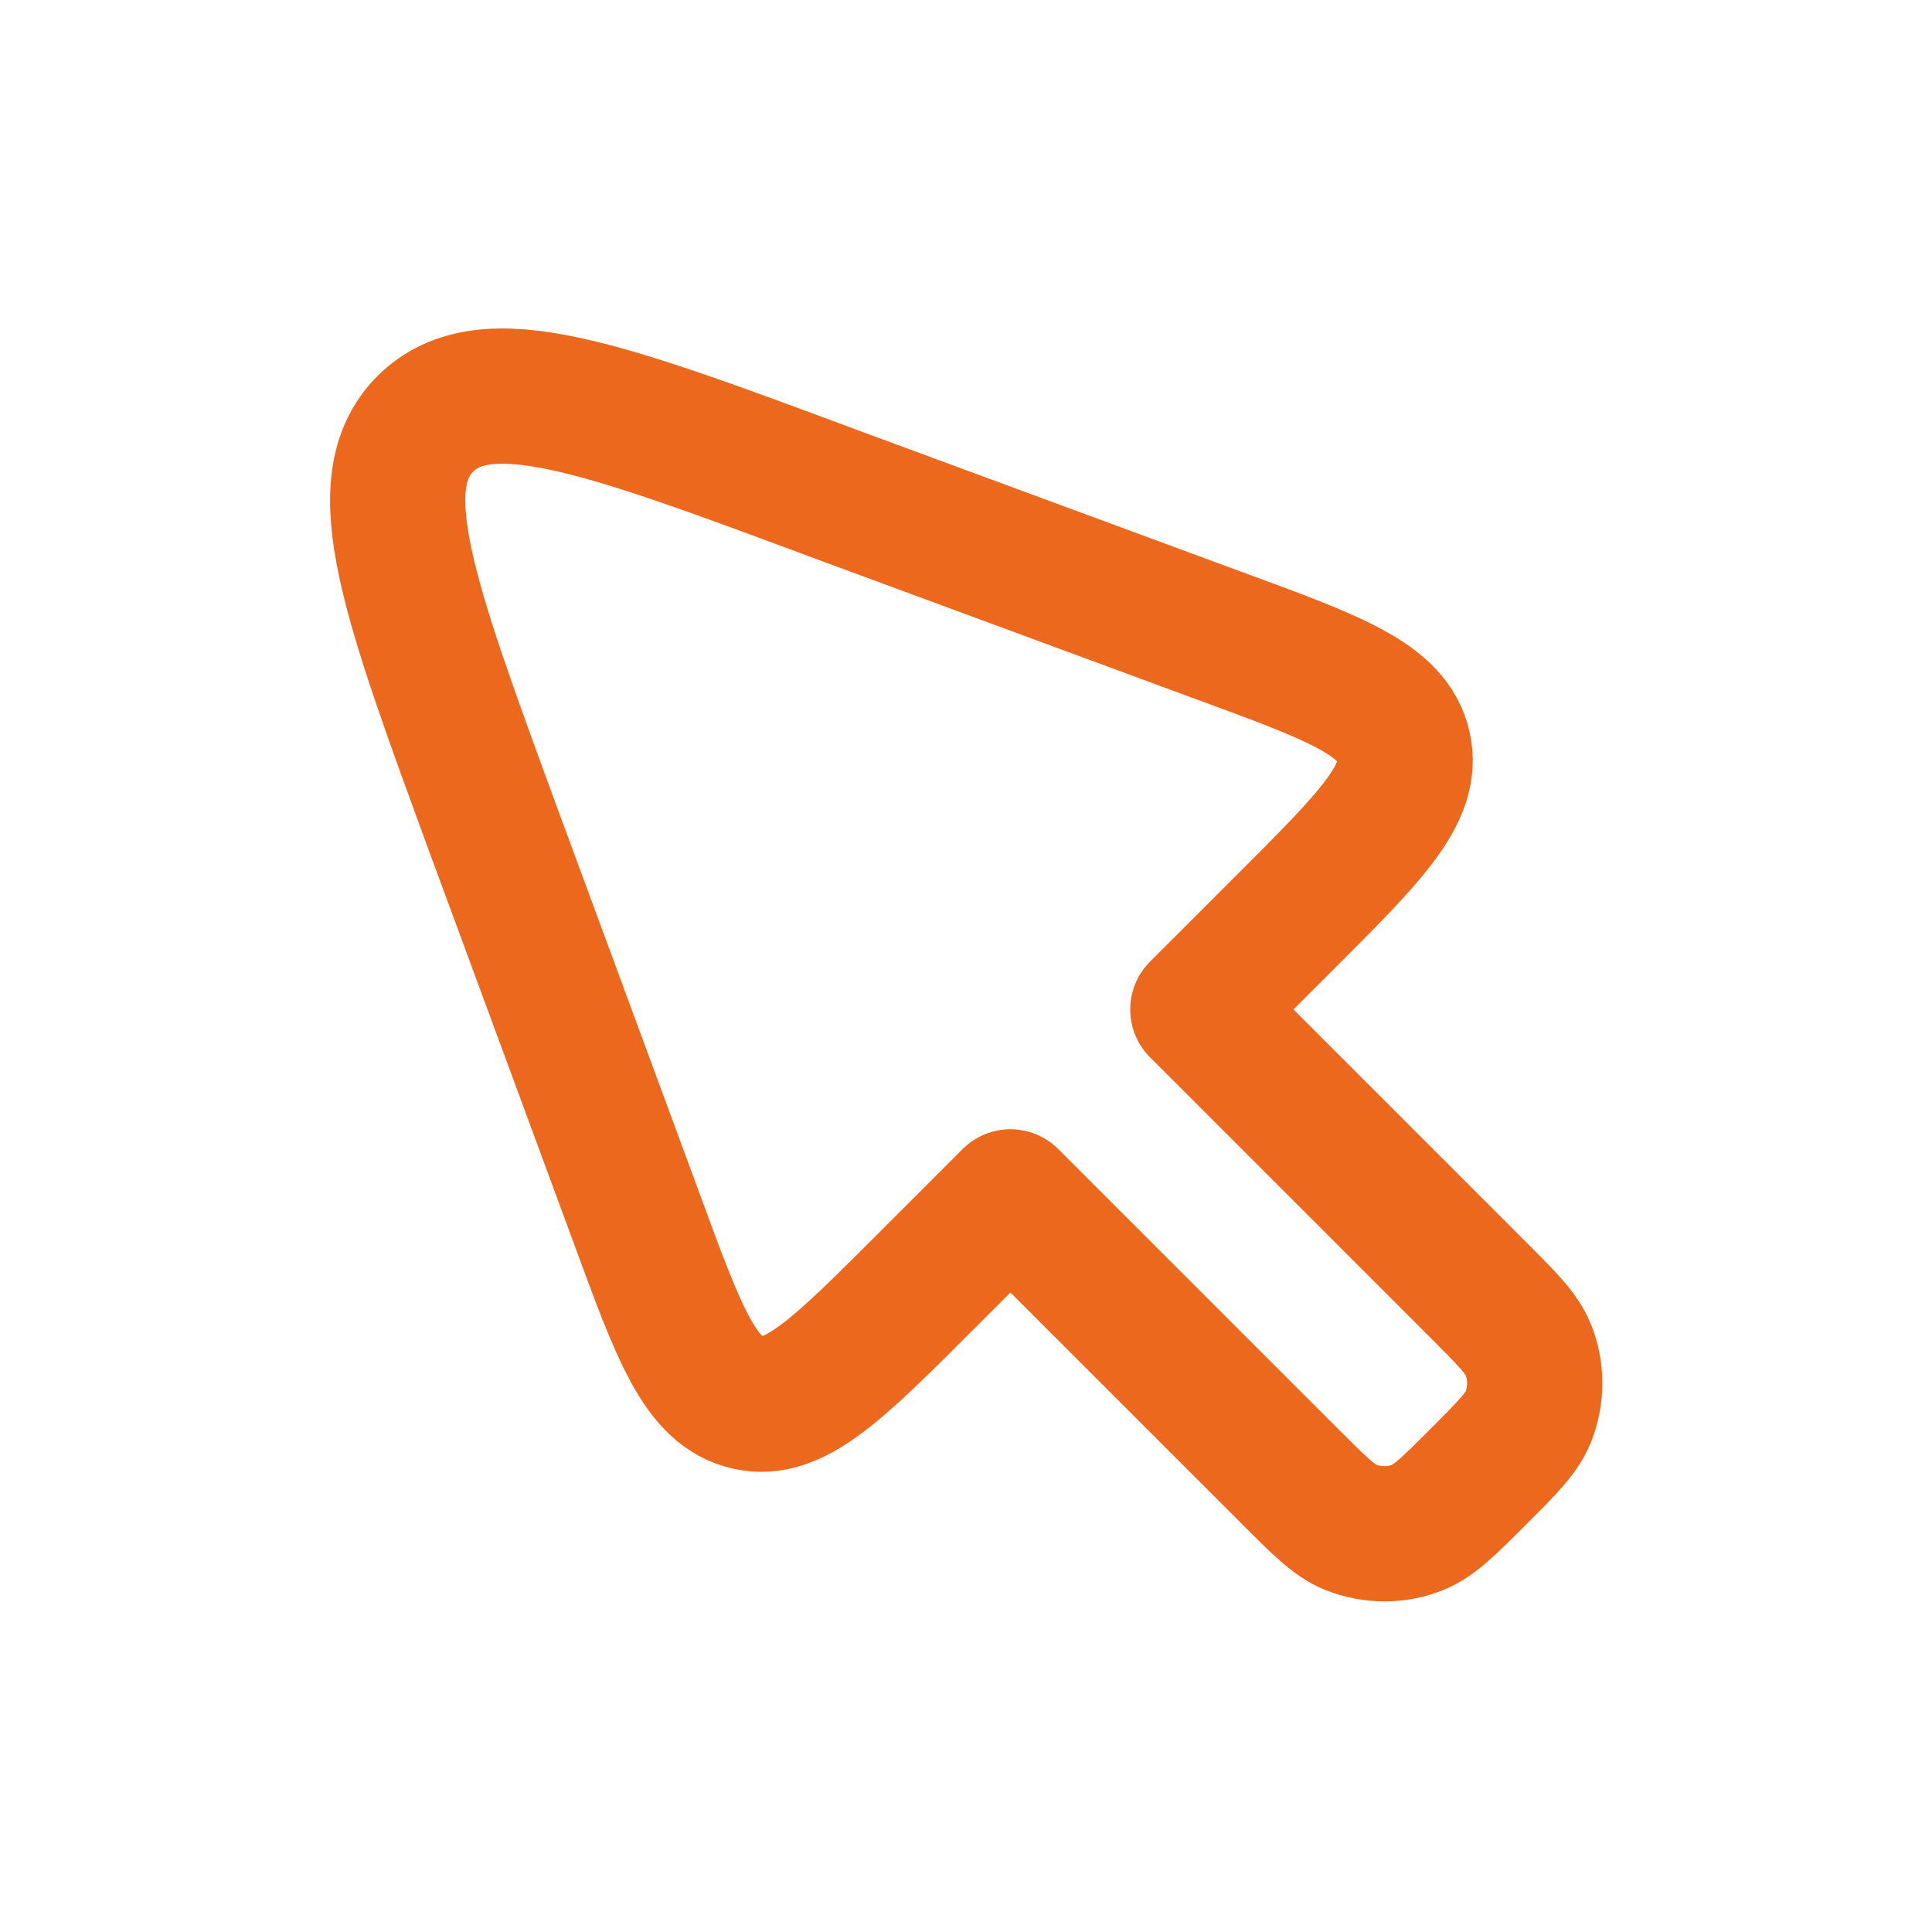 <?xml version="1.0" encoding="UTF-8"?>
<svg id="Capa_1" xmlns="http://www.w3.org/2000/svg" version="1.1" viewBox="0 0 200 200">
  <!-- Generator: Adobe Illustrator 29.0.0, SVG Export Plug-In . SVG Version: 2.1.0 Build 186)  -->
  <defs>
    <style>
      .st0 {
        fill: none;
        stroke: #ec681d;
        stroke-linecap: round;
        stroke-linejoin: round;
        stroke-width: 14px;
      }
    </style>
  </defs>
  <g id="Capa_11" data-name="Capa_1">
    <path class="st0" d="M133.6,152.9l-29-29-8.8,8.8c-9.1,9.1-13.6,13.6-18.4,12.5-4.9-1.1-7.1-7.1-11.5-19.1l-14.8-40.1c-8.8-24-13.2-35.9-7.1-42.1,6.2-6.2,18.2-1.8,42.1,7.1l40.1,14.8c12,4.4,18,6.6,19.1,11.5,1.1,4.9-3.5,9.4-12.5,18.4l-8.8,8.8,29,29c3,3,4.5,4.5,5.2,6.2.9,2.2.9,4.7,0,7-.7,1.7-2.2,3.2-5.2,6.2s-4.5,4.5-6.2,5.2c-2.2.9-4.7.9-7,0-1.7-.7-3.2-2.2-6.2-5.2Z"/>
  </g>
</svg>